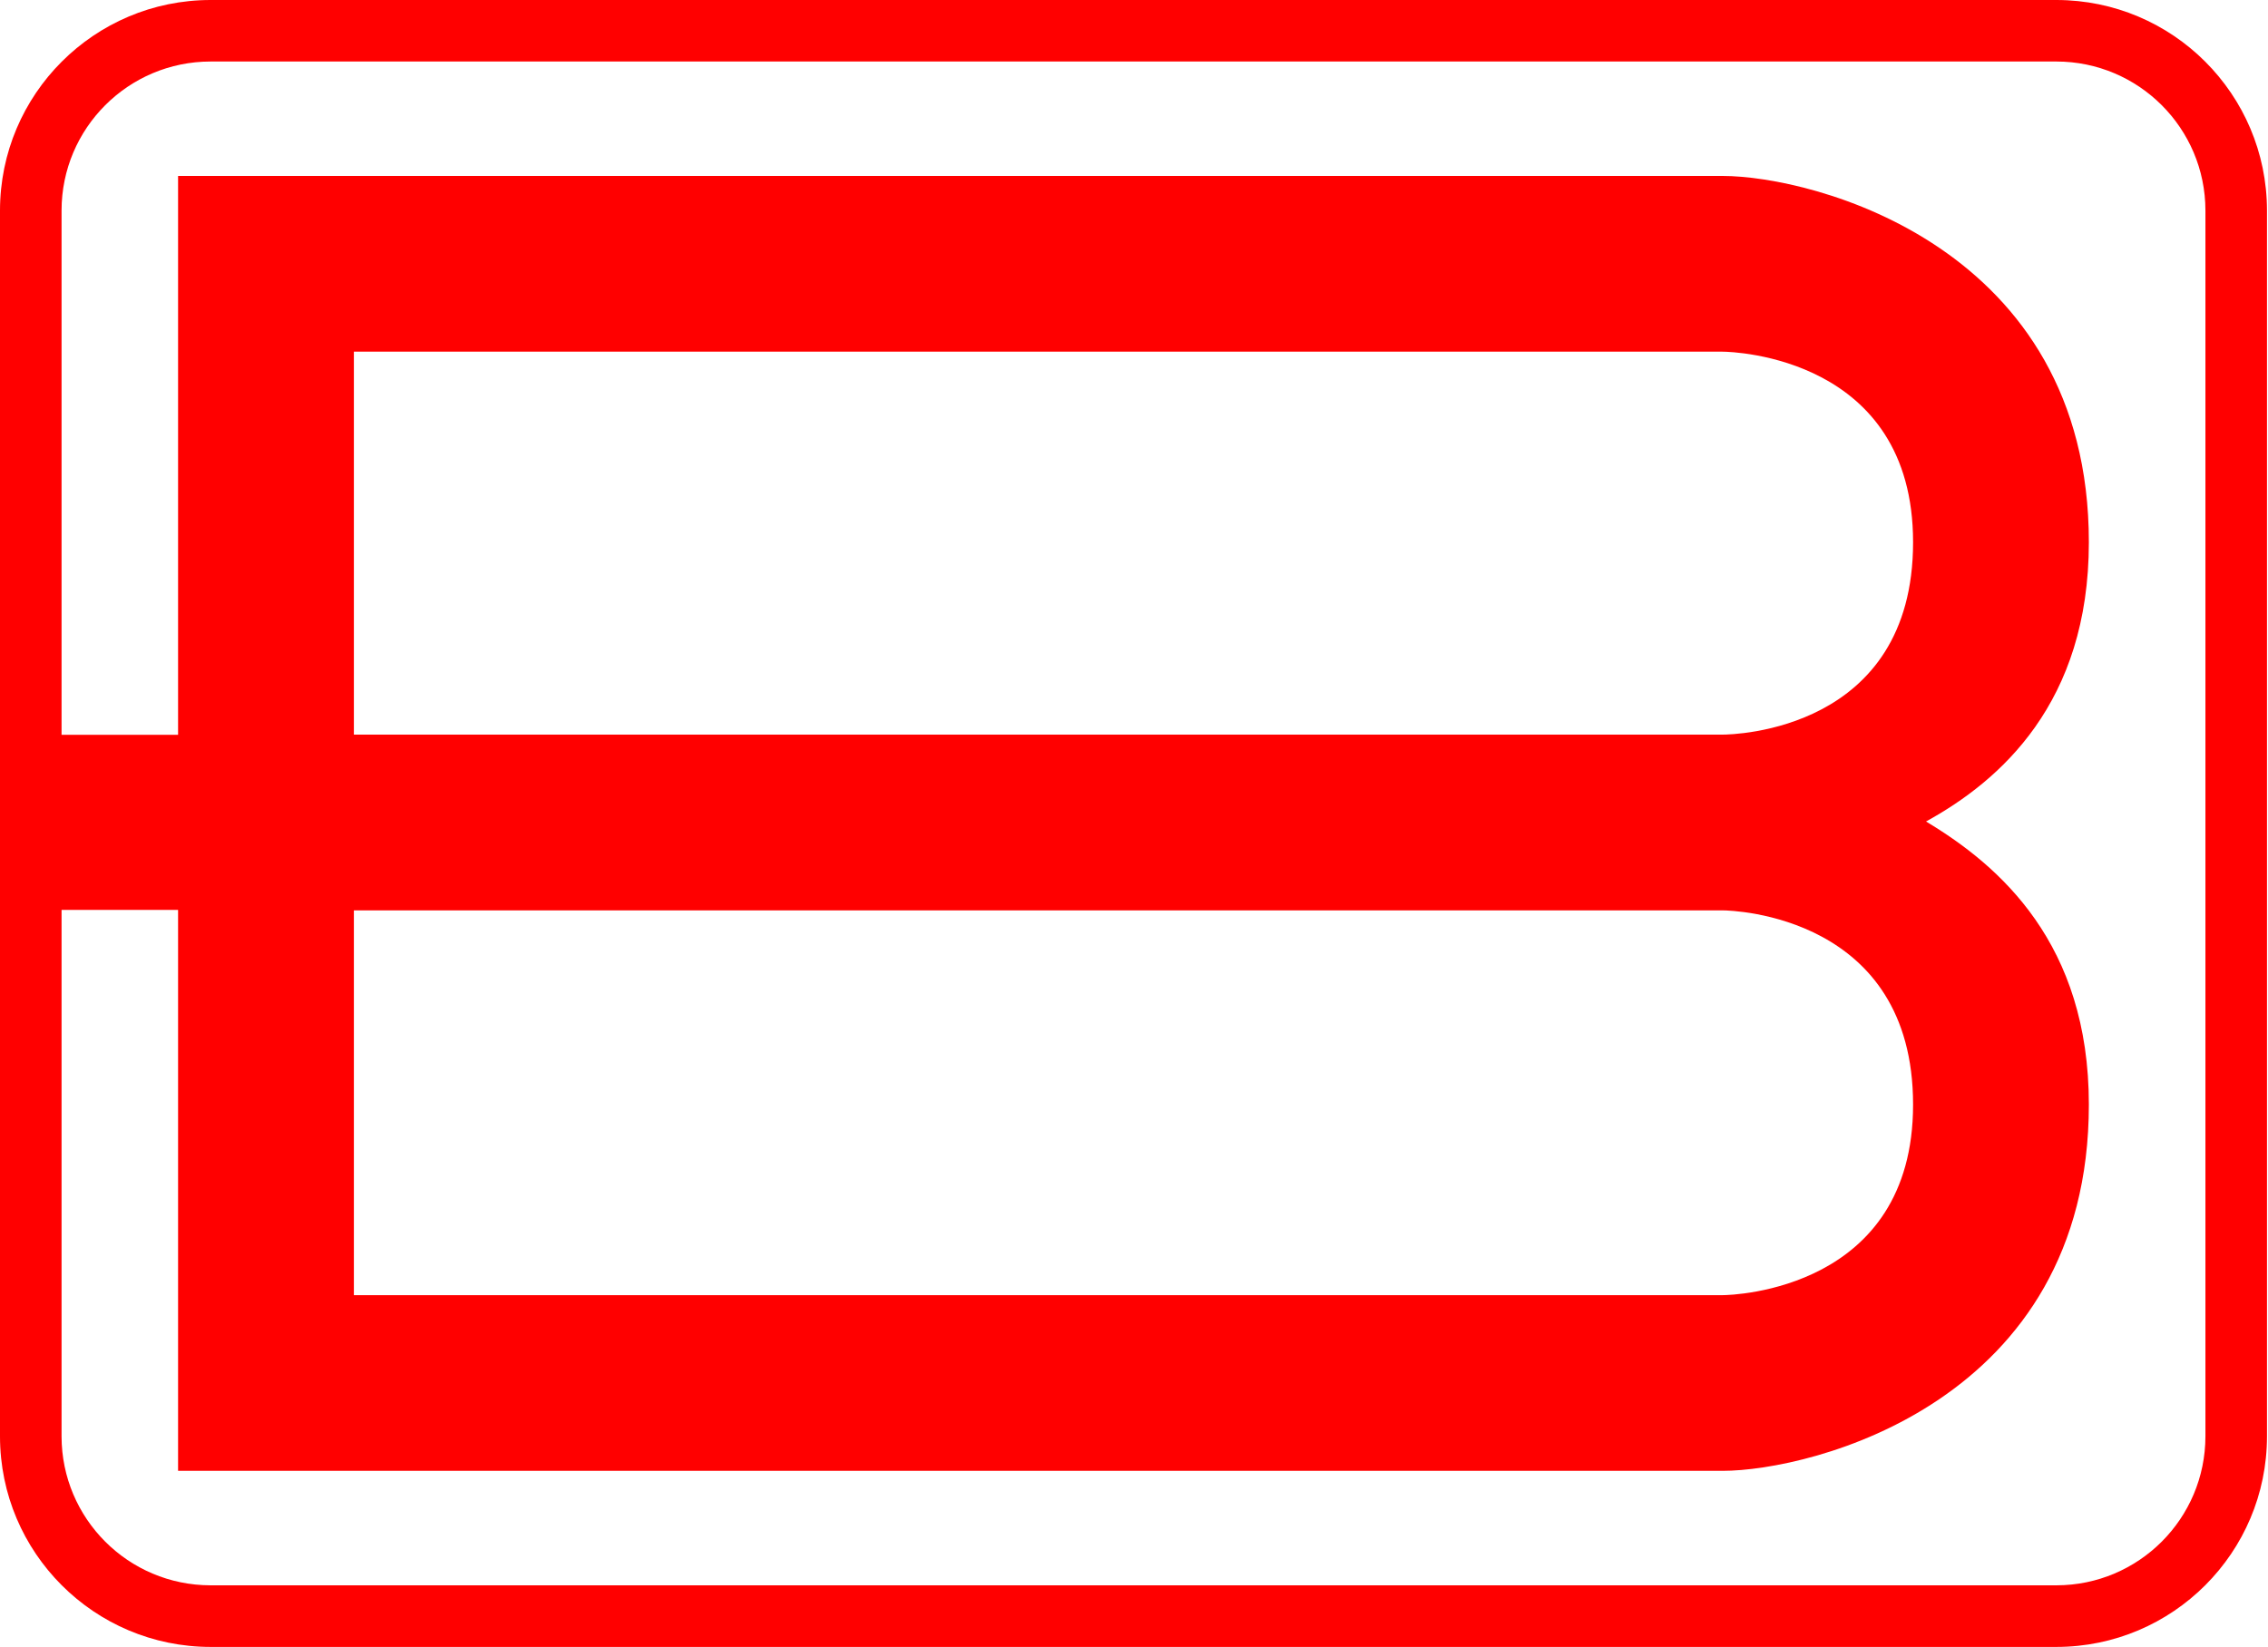 <?xml version="1.0" encoding="UTF-8"?>
<svg width="958px" height="696px" viewBox="0 0 958 696" version="1.1" xmlns="http://www.w3.org/2000/svg" xmlns:xlink="http://www.w3.org/1999/xlink">
    <!-- Generator: Sketch 52.6 (67491) - http://www.bohemiancoding.com/sketch -->
    <title>Shape</title>
    <desc>Created with Sketch.</desc>
    <g id="Page-1" stroke="none" stroke-width="1" fill="none" fill-rule="evenodd">
        <g id="image" fill="#FF0000" fill-rule="nonzero">
            <path d="M868.64,0 L88.93,0 C39.831,0.039 0.039,39.831 -9.88098492e-15,88.93 L-9.88098492e-15,606.93 C0.039,656.029 39.831,695.821 88.93,695.86 L868.64,695.86 C917.75,695.821 957.548,656.01 957.57,606.9 L957.57,88.9 C957.515,39.813 917.727,0.039 868.64,0 Z M931.57,606.9 C931.531,641.639 903.379,669.791 868.64,669.83 L88.93,669.83 C54.191,669.791 26.039,641.639 26,606.9 L26,384.46 L75.22,384.46 L75.22,621.46 L727.57,621.46 C765.08,621.46 882.33,592.54 882.33,466.69 C882.33,398.69 844.81,365.86 813.55,347.1 C844.81,329.9 882.33,297.1 882.33,229.1 C882.33,104.04 765.87,74.34 727.57,74.34 L75.22,74.34 L75.22,310.46 L26,310.46 L26,88.93 C26.033,54.187 54.187,26.029 88.93,25.99 L868.64,25.99 C903.383,26.029 931.537,54.187 931.57,88.93 L931.57,606.9 Z M727.57,384.65 C732.25,384.65 808.08,386.99 808.08,466.72 C808.08,544.89 732.25,547.23 727.57,547.23 L149.48,547.23 L149.48,384.65 L727.57,384.65 Z M149.48,310.39 L149.48,148.59 L727.57,148.59 C732.25,148.59 808.08,150.94 808.08,229.1 C808.08,308.83 732.25,310.39 727.57,310.39 L149.48,310.39 Z" id="Shape"></path>
        </g>
    </g>
</svg>